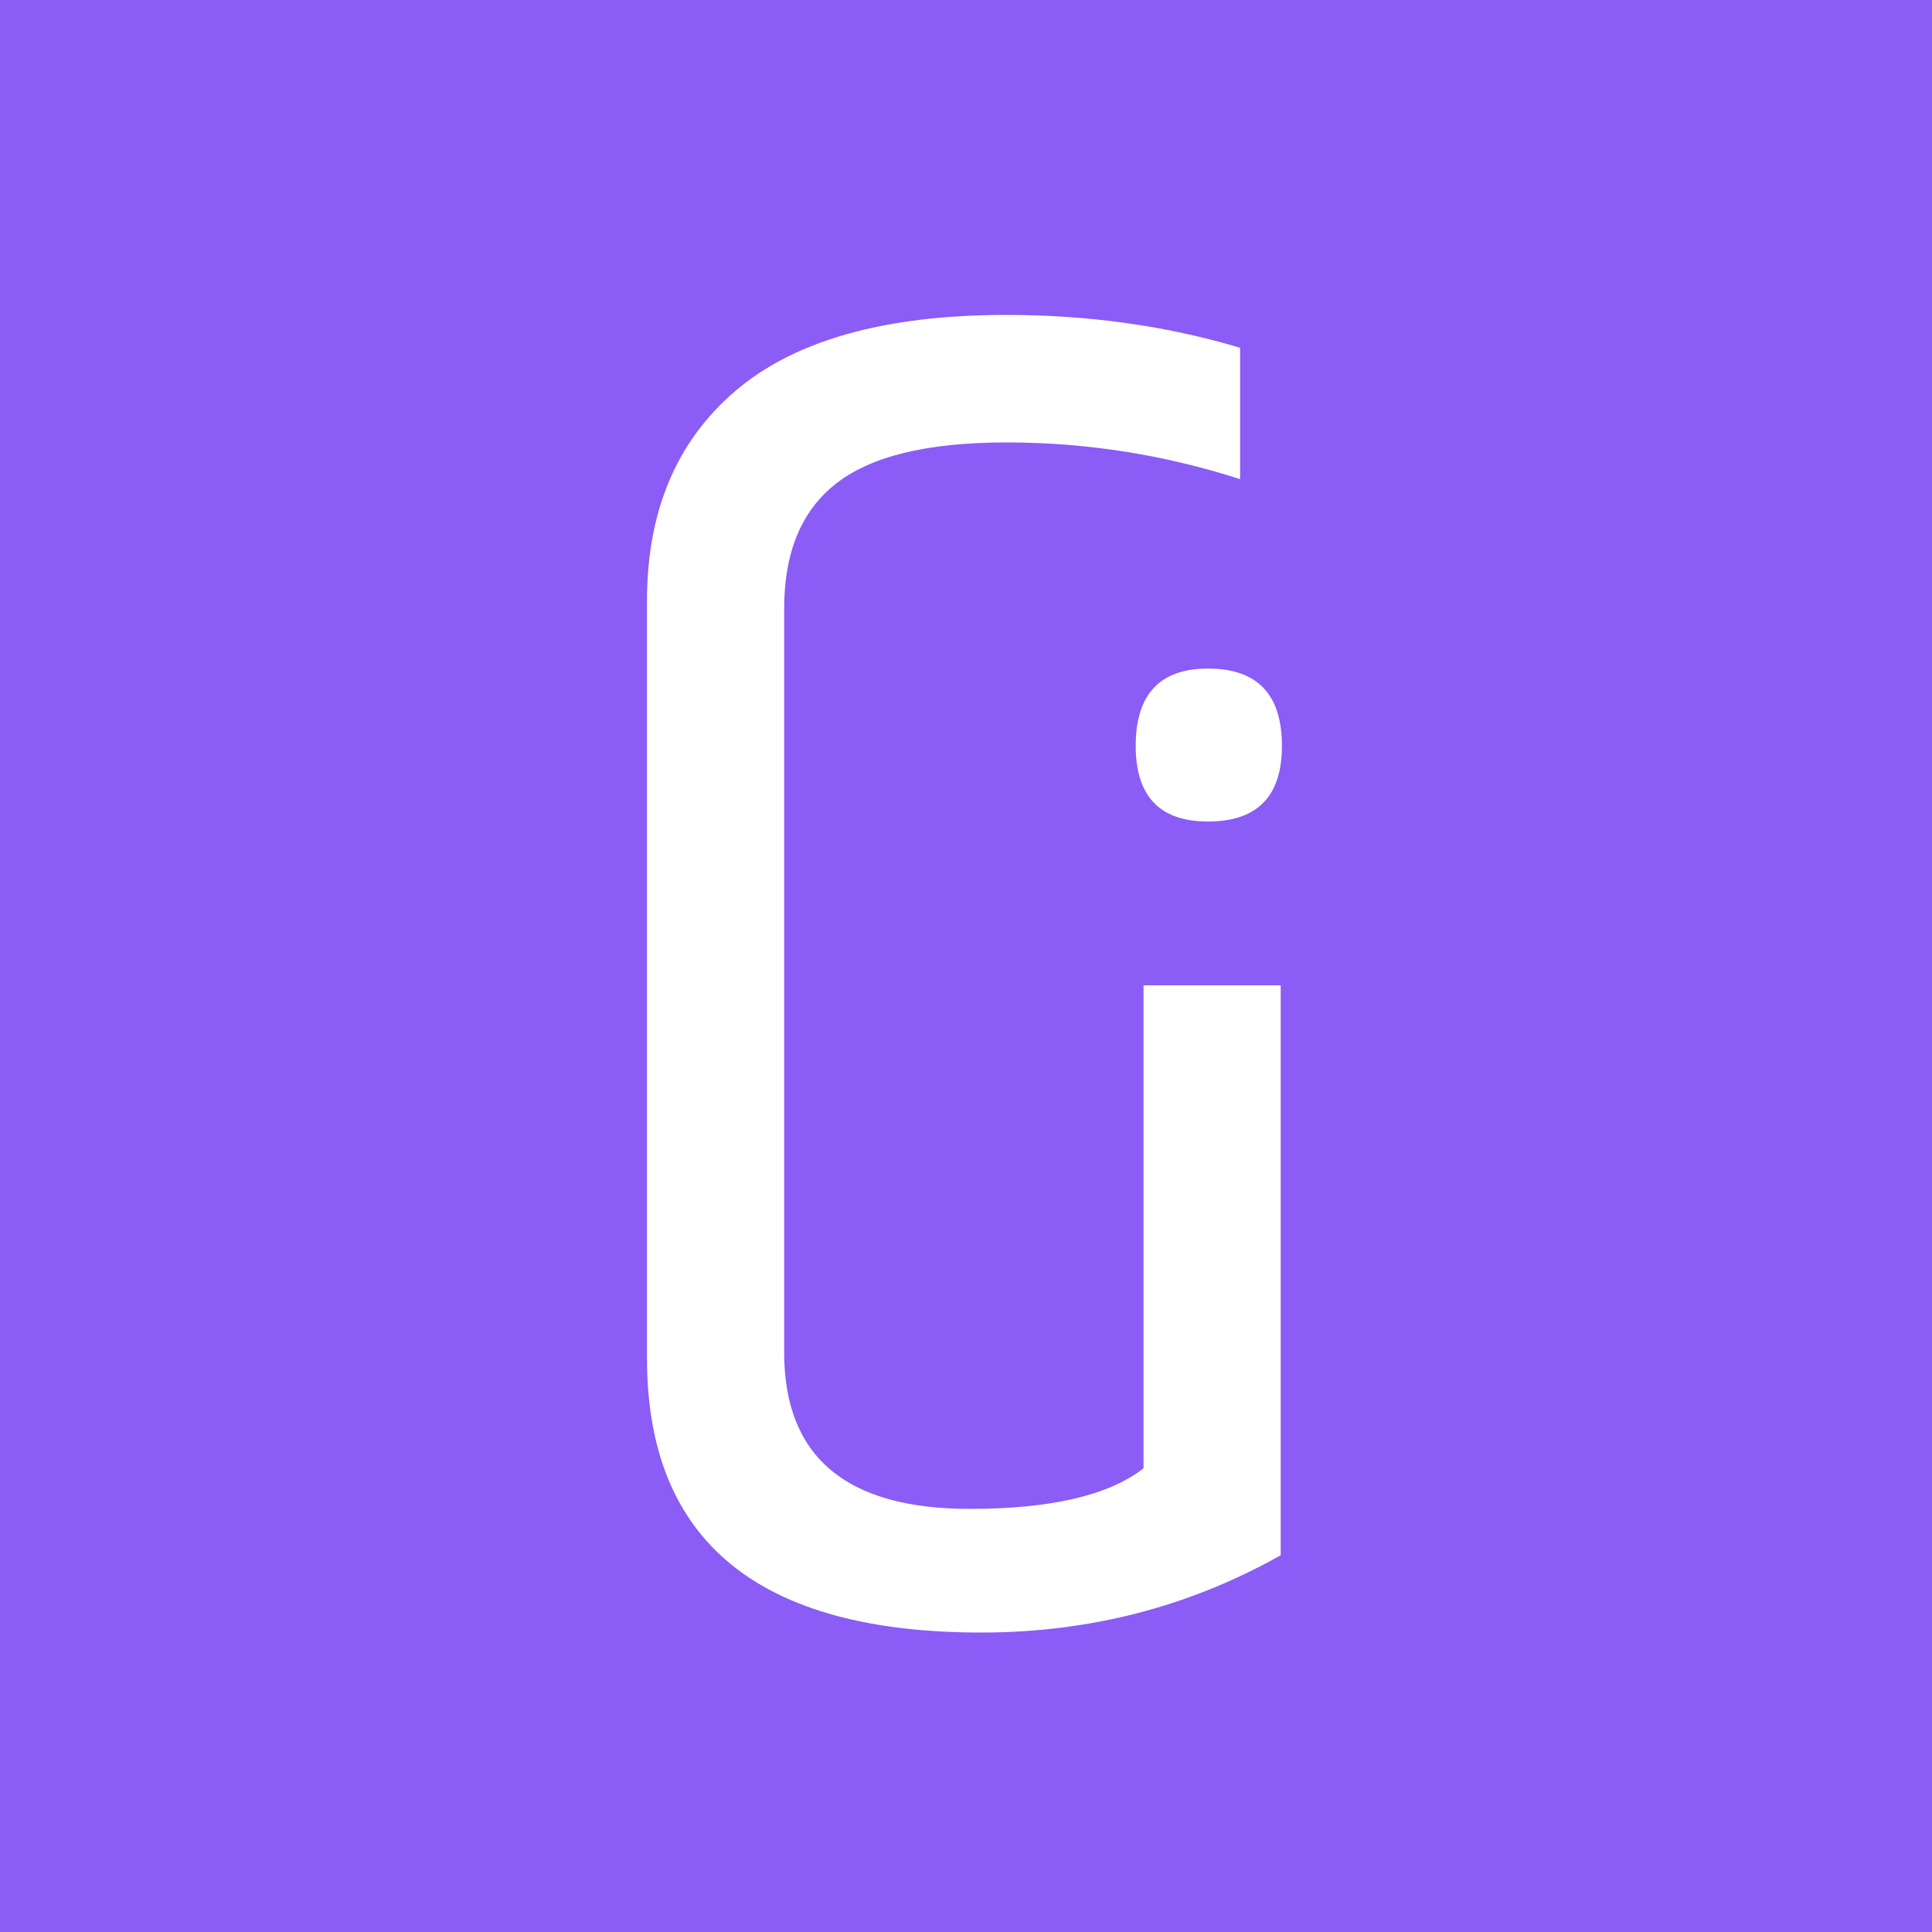 <svg width="200" height="200" viewBox="0 0 200 200" fill="none" xmlns="http://www.w3.org/2000/svg">
<rect width="200" height="200" fill="#8B5CF6"/>
<path d="M66.976 62.2C66.976 53 69.976 45.8 75.976 40.6C82.109 35.267 91.509 32.6 104.176 32.6C112.709 32.6 120.776 33.733 128.376 36V49.6C120.509 47.067 112.442 45.8 104.176 45.8C95.909 45.8 89.976 47.267 86.376 50.2C82.909 53 81.176 57.267 81.176 63V140C81.176 150.8 87.576 156.2 100.376 156.2C108.776 156.2 114.776 154.8 118.376 152V102H132.576V161C123.109 166.333 112.776 169 101.576 169C78.509 169 66.976 159.533 66.976 140.6V62.2Z" fill="white"/>
<path d="M125.05 85.044C120.062 85.044 117.568 82.434 117.568 77.214C117.568 71.878 120.062 69.21 125.05 69.21C130.154 69.21 132.706 71.878 132.706 77.214C132.706 82.434 130.154 85.044 125.05 85.044Z" fill="white"/>
</svg>
